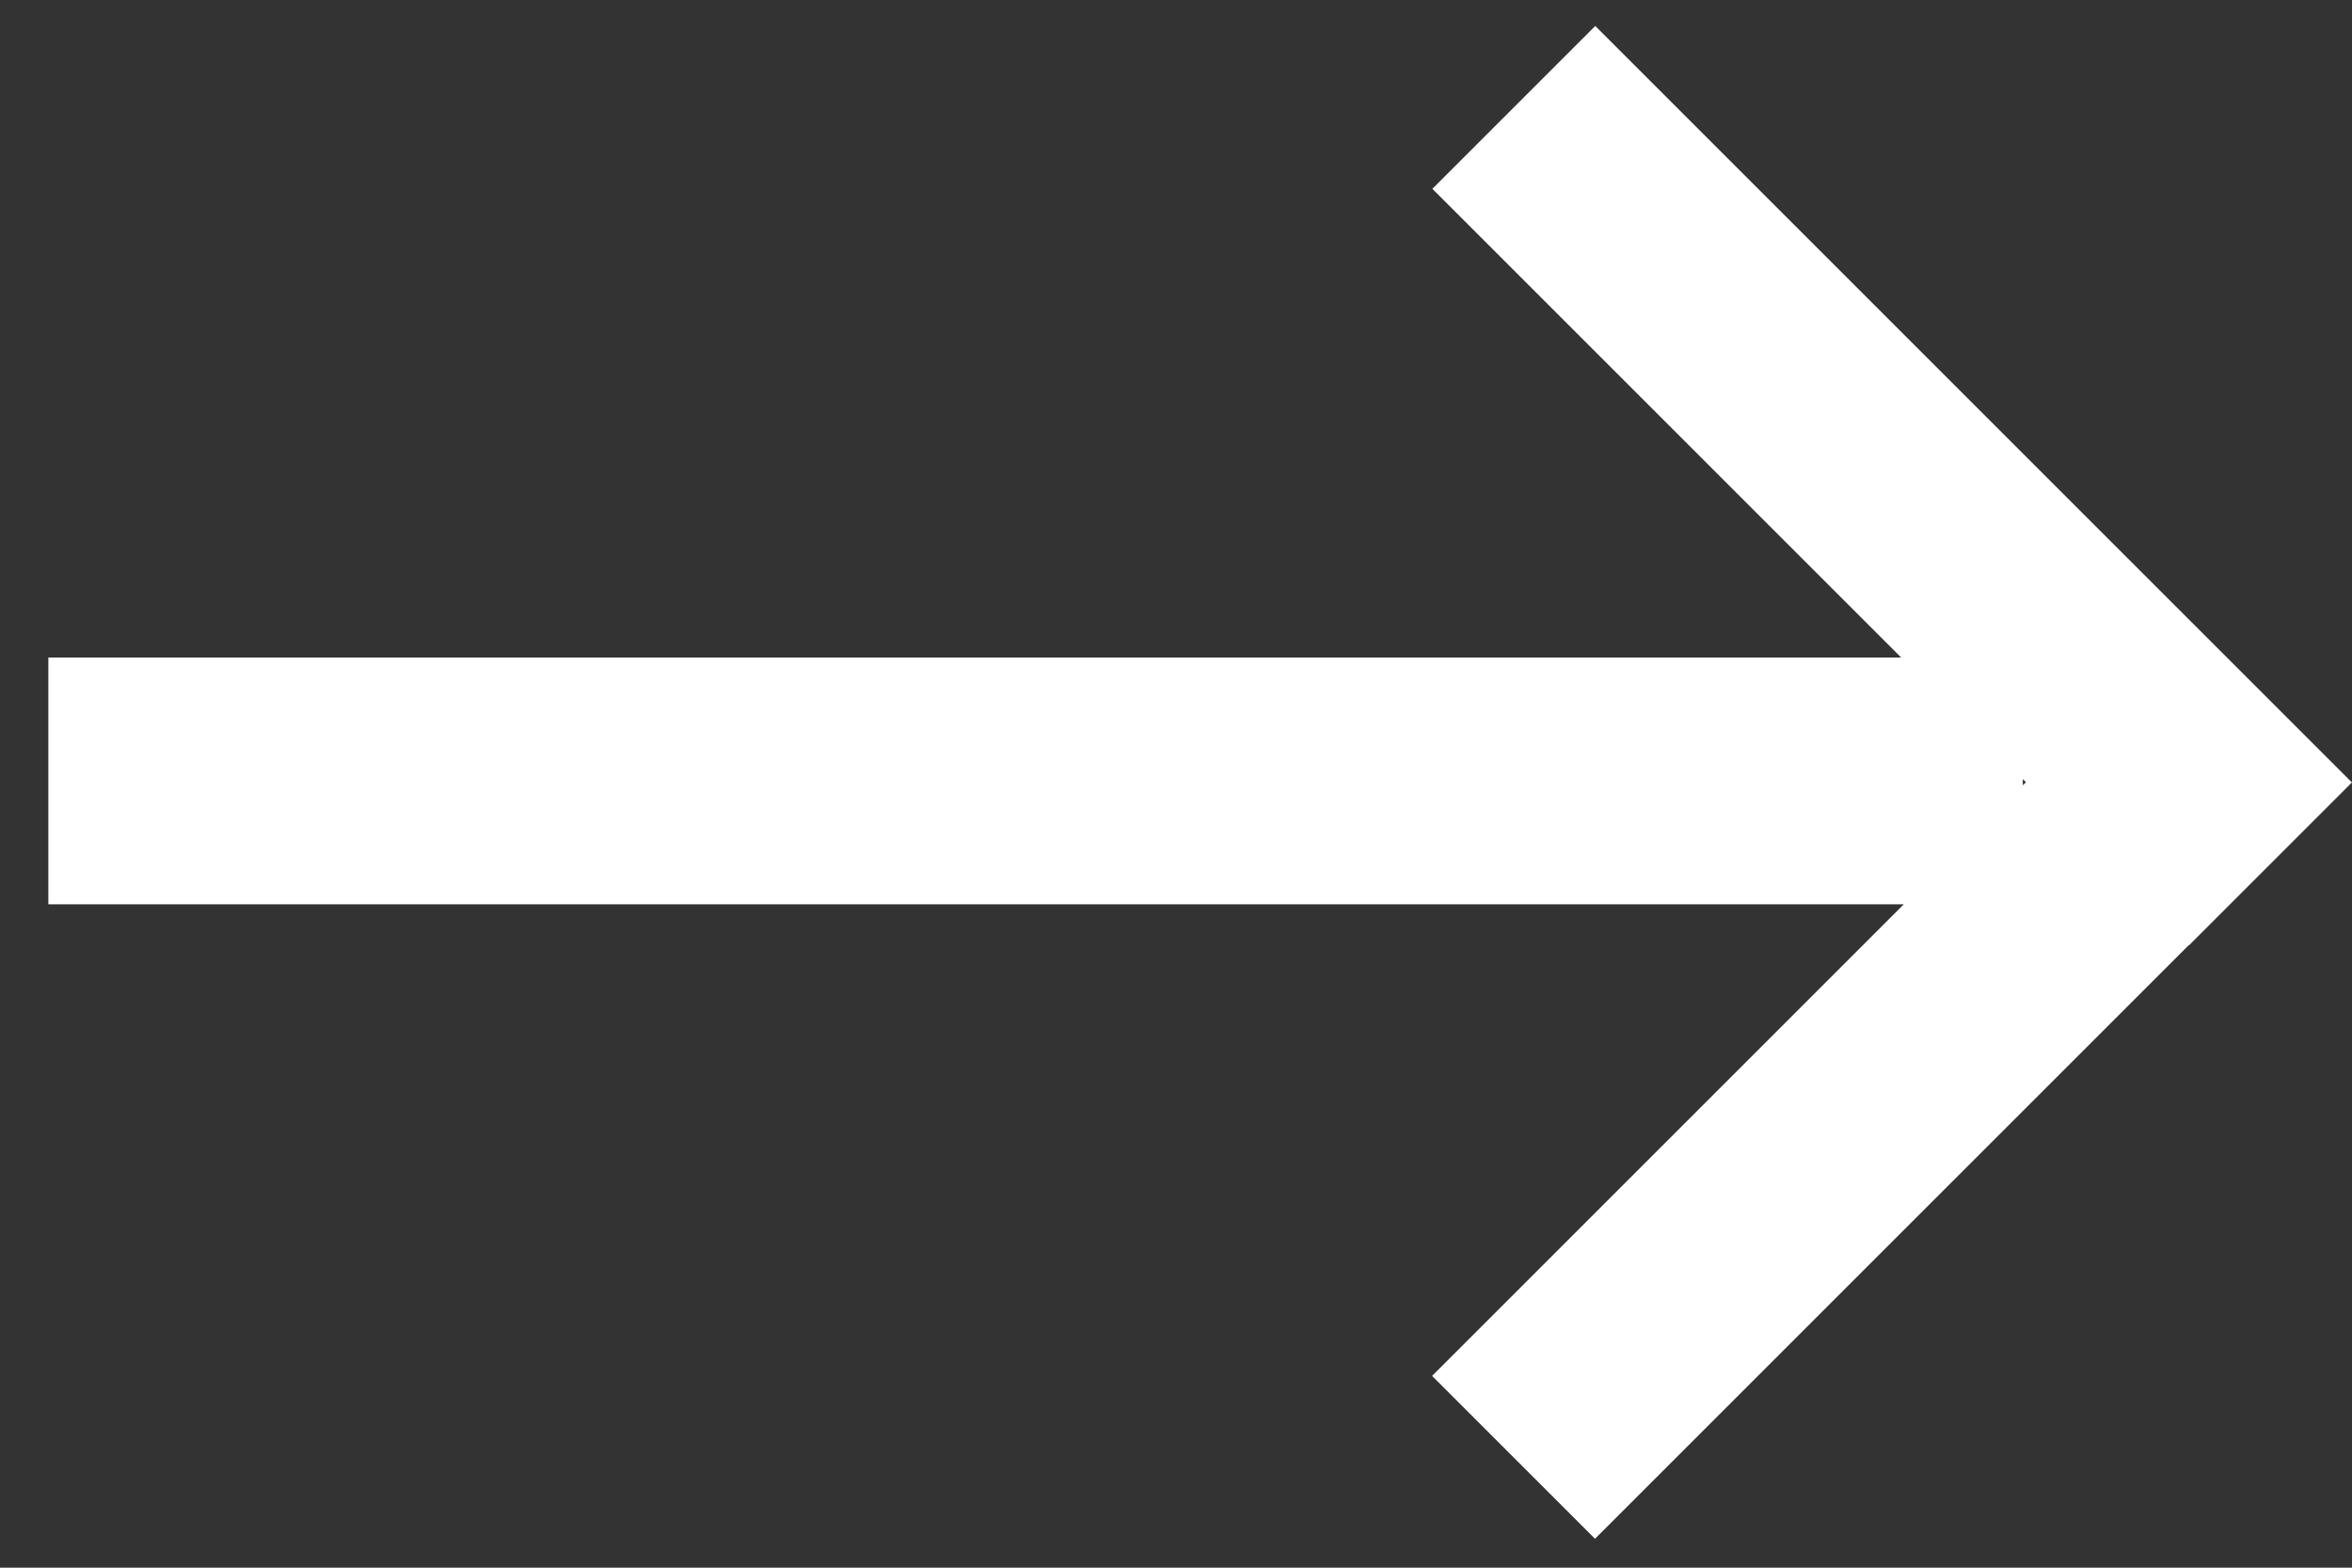 <svg width="27" height="18" viewBox="0 0 27 18" fill="none" xmlns="http://www.w3.org/2000/svg">
<rect x="0" y="0" width="27" height="18" fill="#333333" stroke="none"/>
<path fill-rule="evenodd" clip-rule="evenodd" d="M18.313 0.298L16.443 2.168L21.825 7.55L0.555 7.55L0.555 10.383L21.855 10.383L16.44 15.798L18.31 17.668L25.127 10.851L25.129 10.854L26.999 8.984L18.313 0.298ZM23.257 8.981L23.221 8.946V9.017L23.257 8.981Z" fill="white"/>
</svg>
